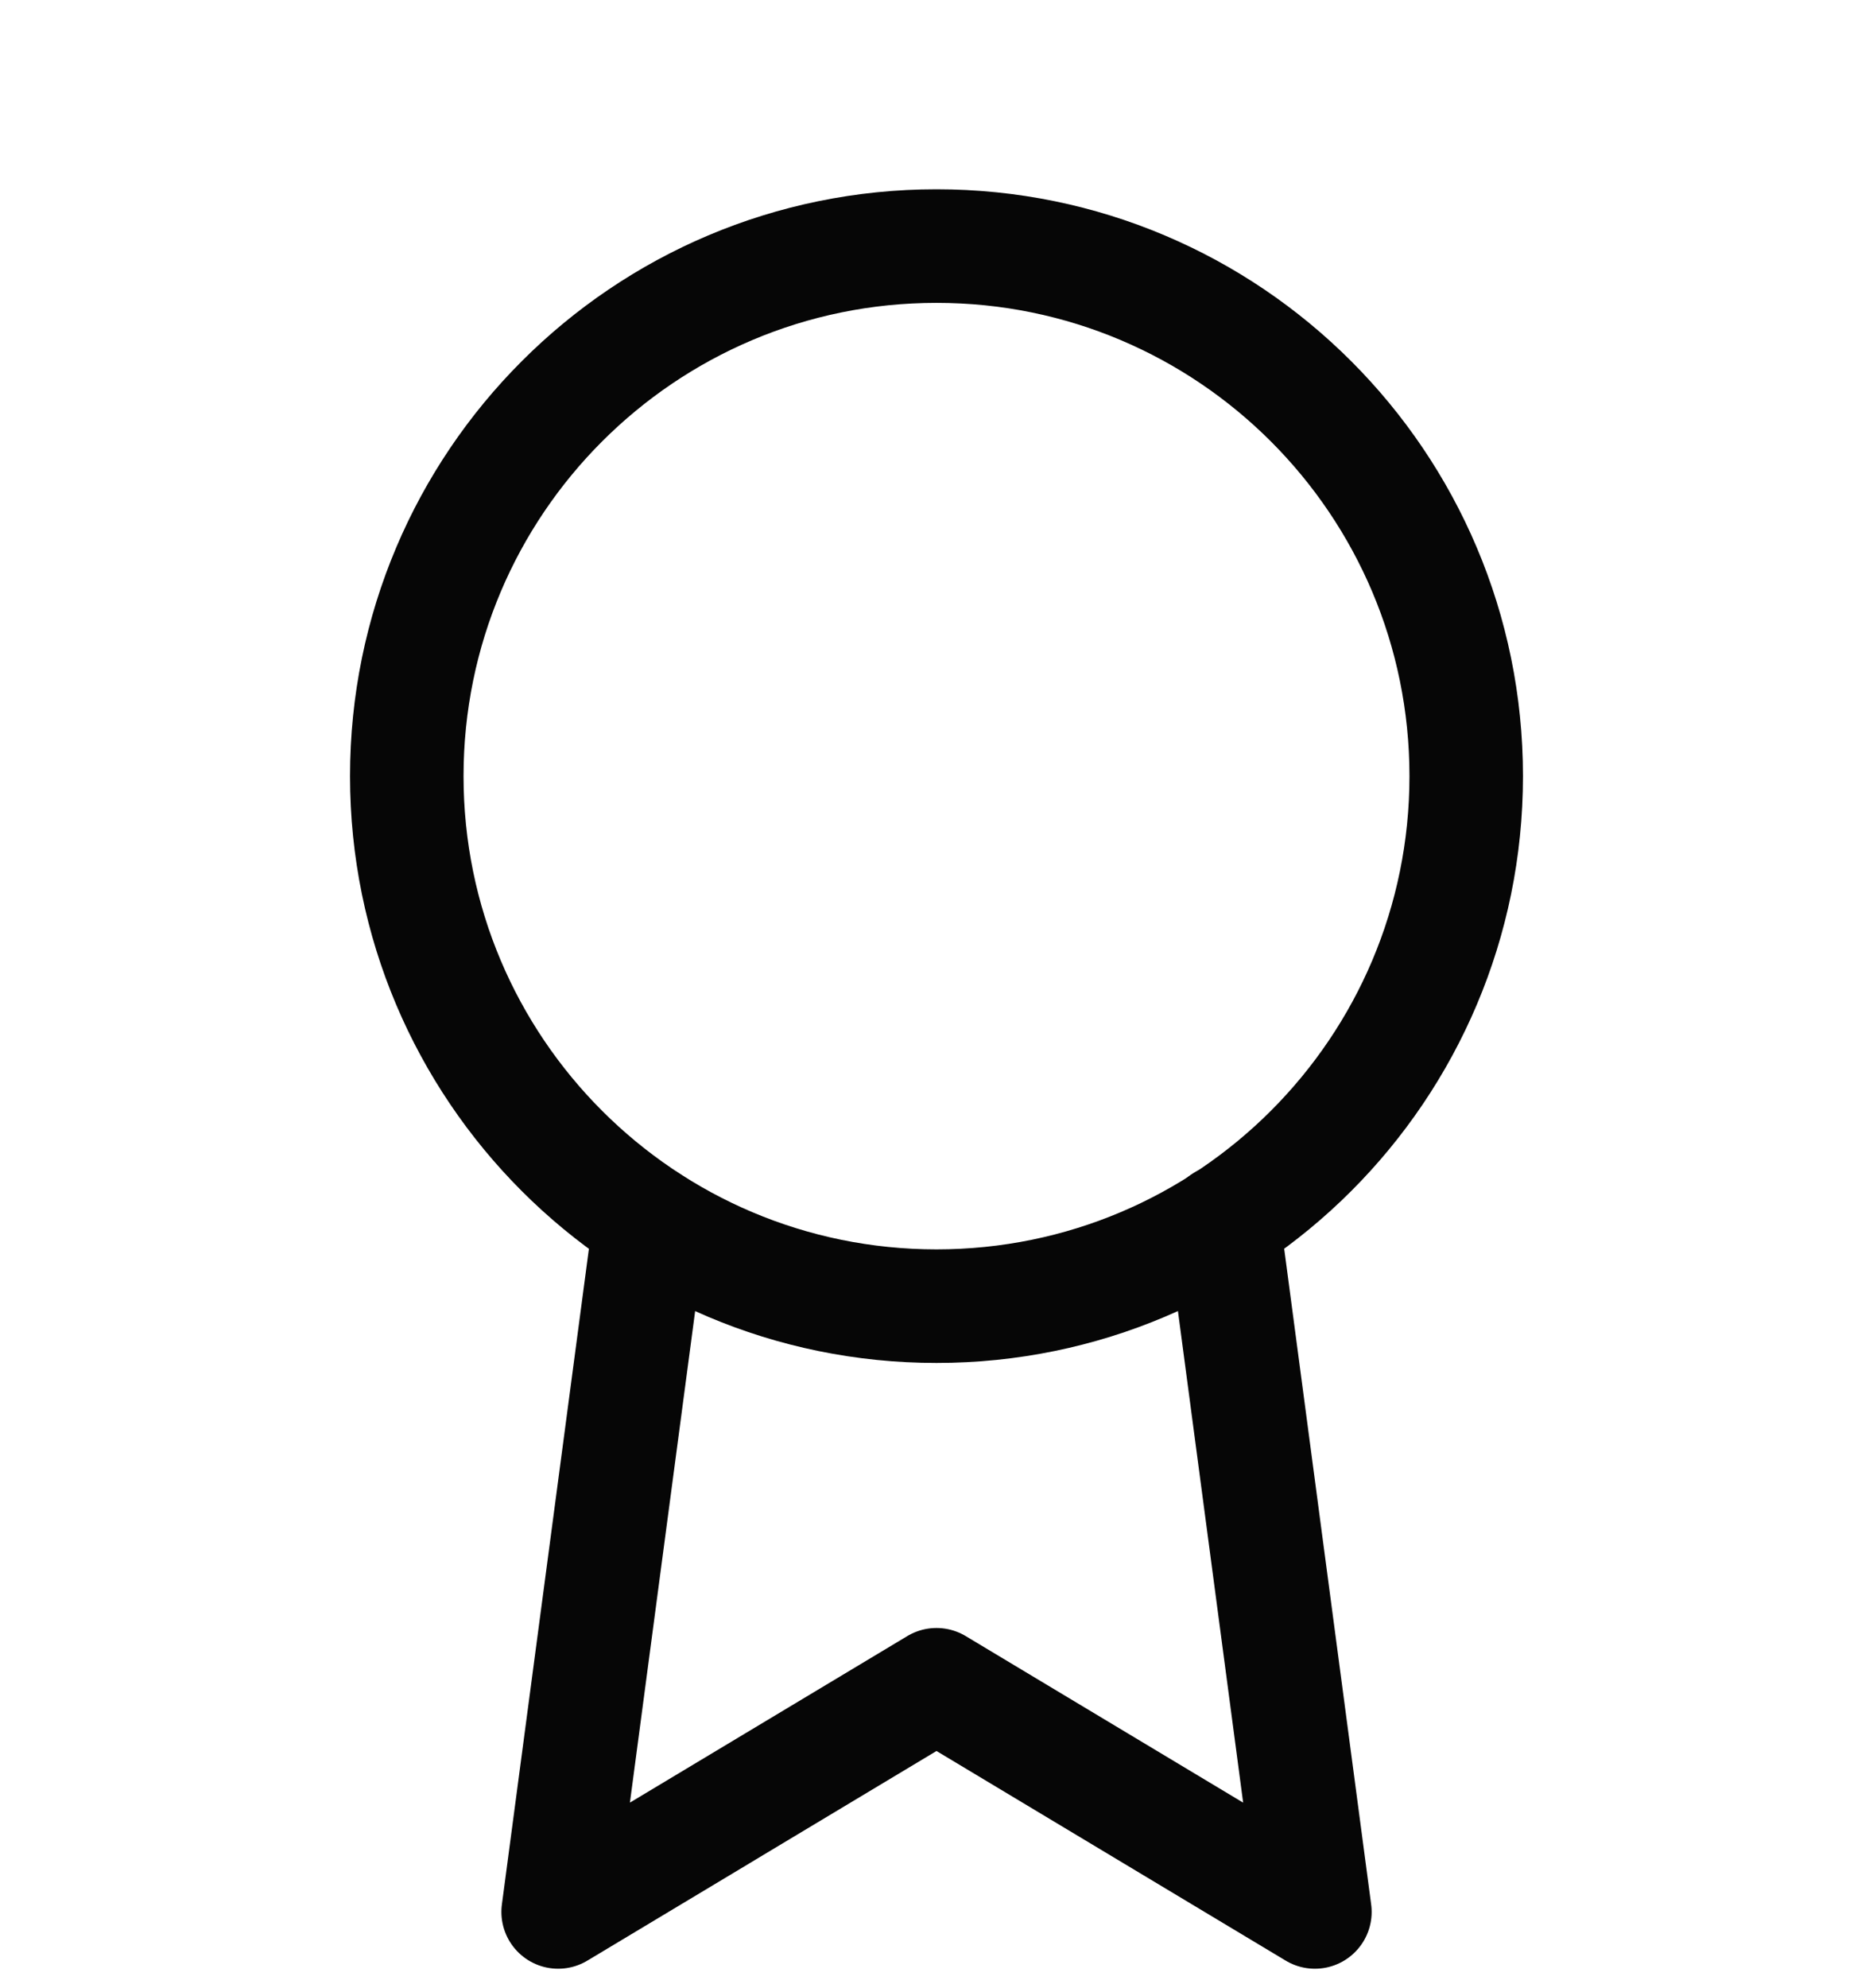 <svg width="33" height="35" viewBox="0 0 33 35" fill="none" xmlns="http://www.w3.org/2000/svg">
<path d="M16.5 23C21.654 23 25.833 18.821 25.833 13.667C25.833 8.512 21.654 4.333 16.5 4.333C11.345 4.333 7.167 8.512 7.167 13.667C7.167 18.821 11.345 23 16.5 23Z" stroke="#060606" stroke-width="2" stroke-linecap="round" stroke-linejoin="round"/>
<path d="M11.447 21.52L9.834 33.667L16.5 29.667L23.167 33.667L21.553 21.507" stroke="#060606" stroke-width="2" stroke-linecap="round" stroke-linejoin="round"/>
</svg>
